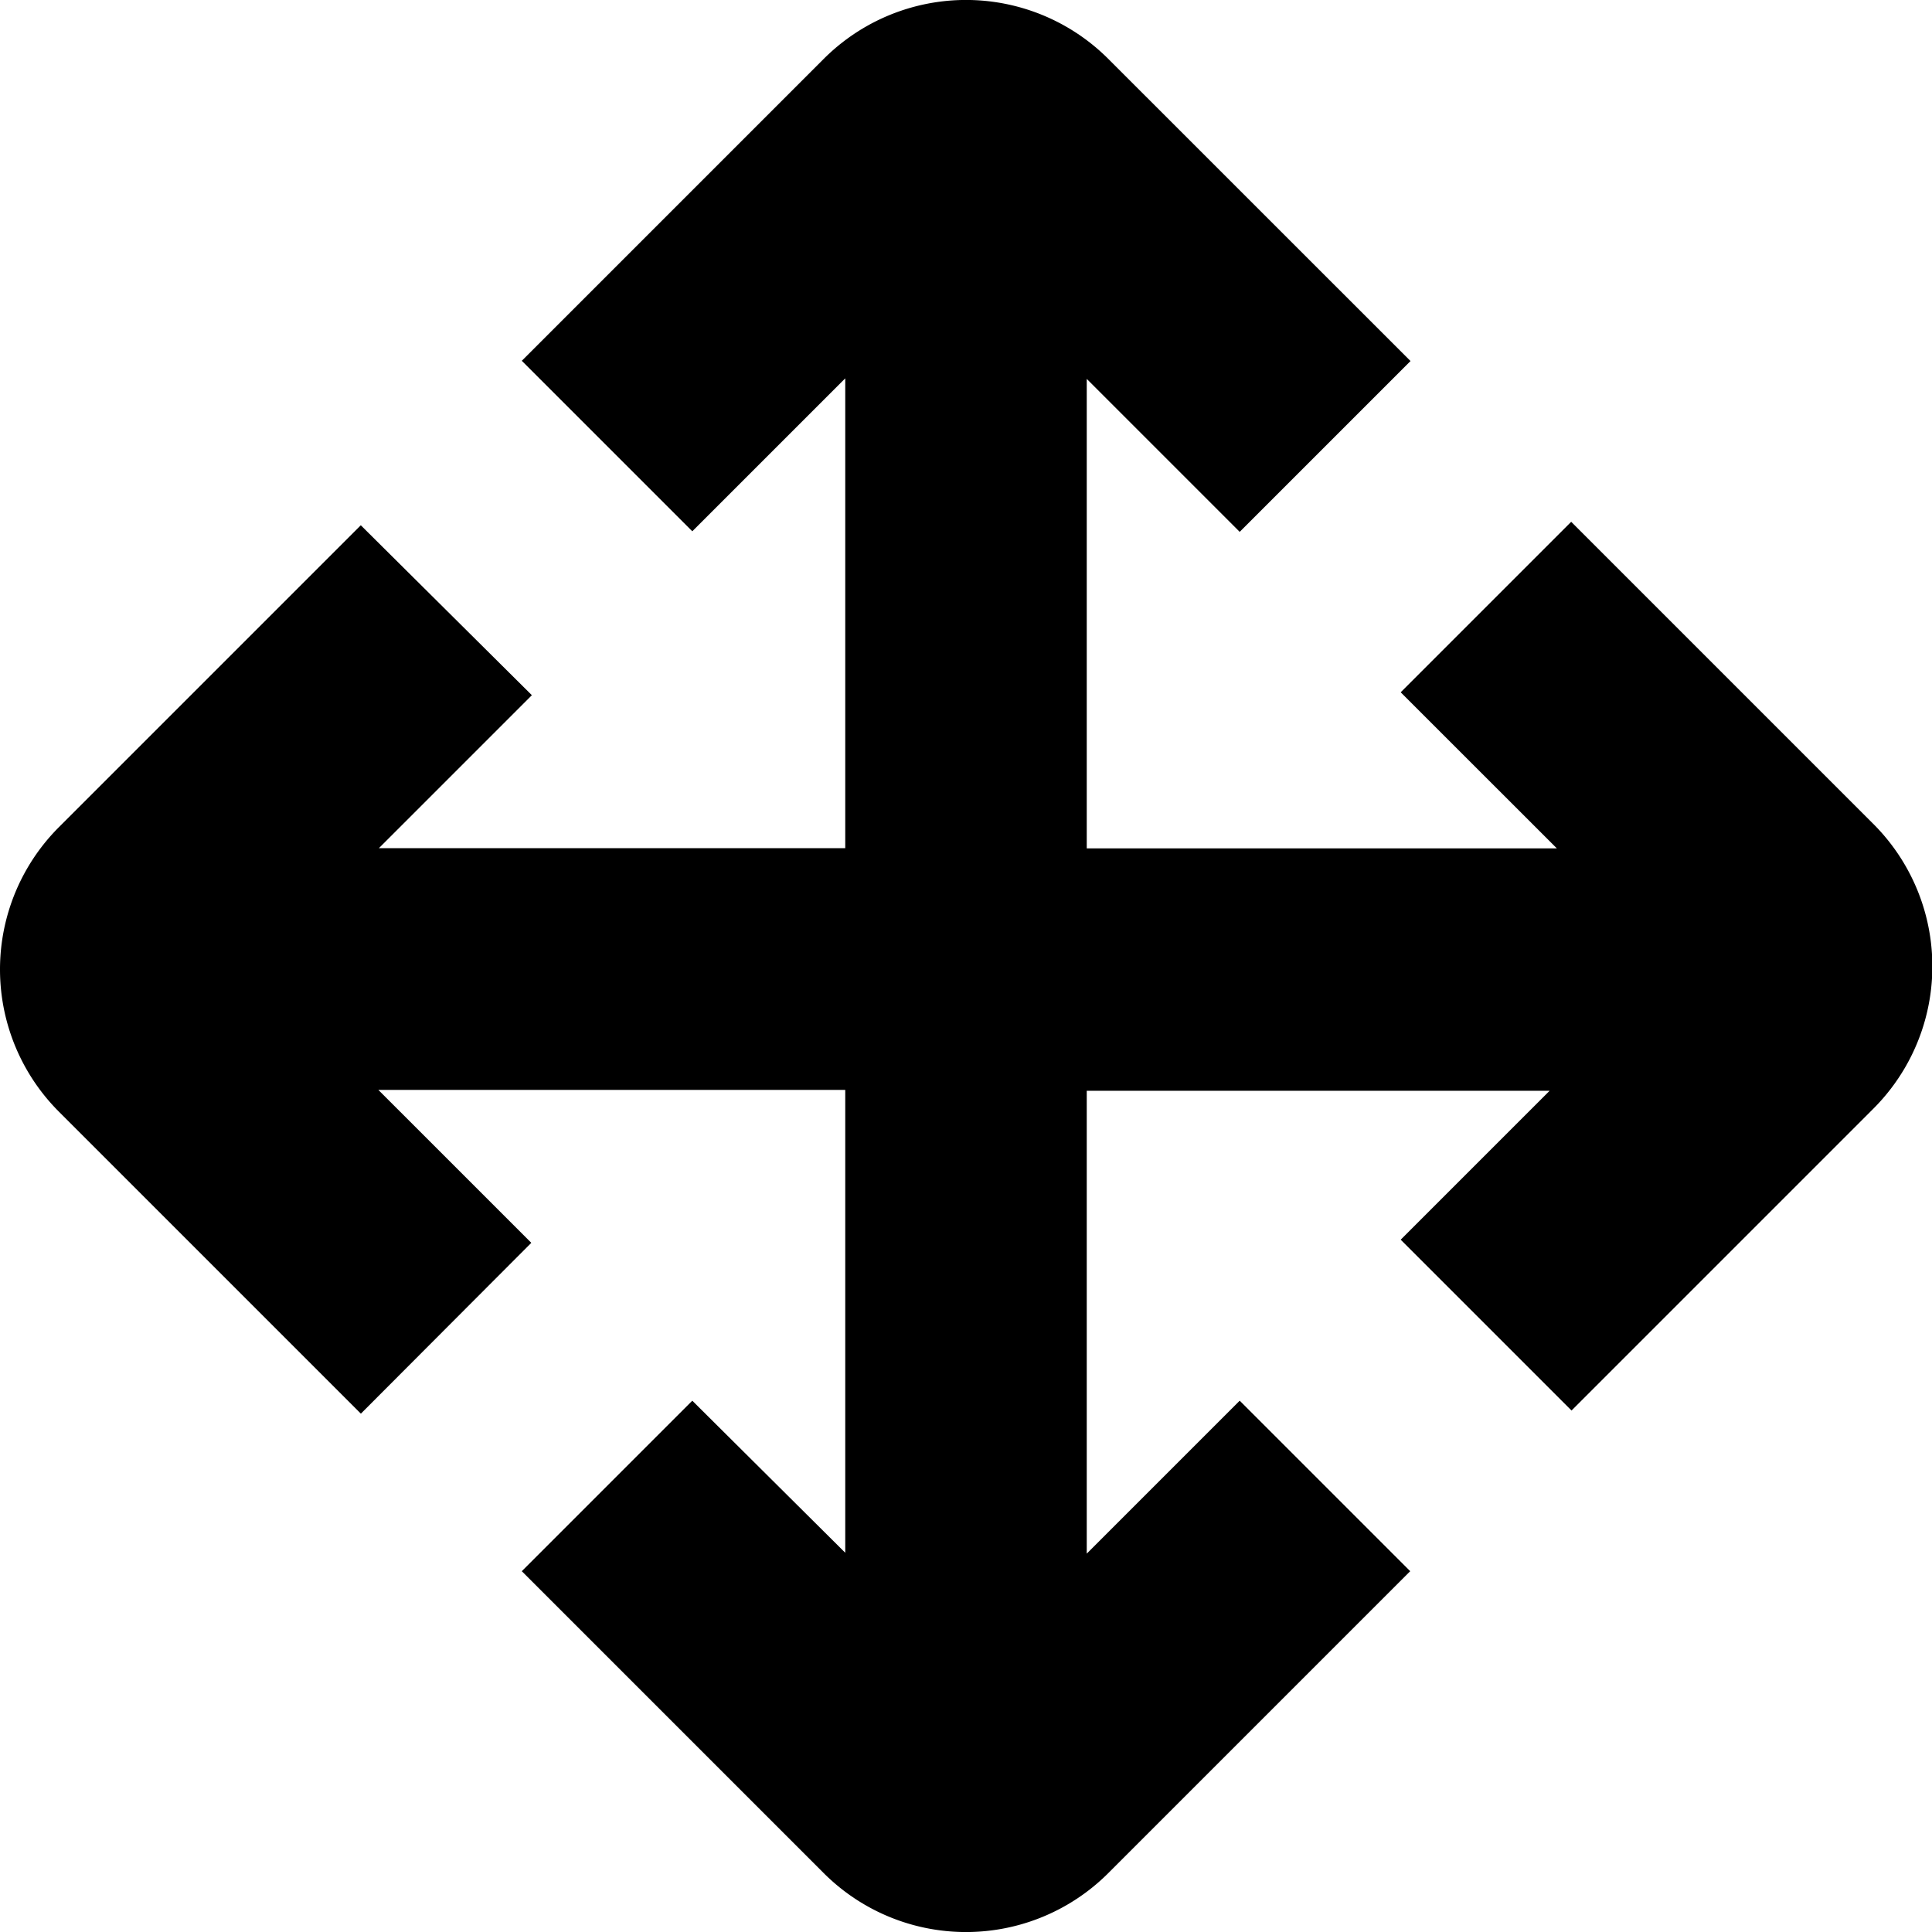 <?xml version="1.0" encoding="UTF-8"?>
<svg xmlns="http://www.w3.org/2000/svg" id="Layer_16" data-name="Layer 16" viewBox="0 0 24 24" width="512" height="512"><path d="M23.268,10.232l-3.75-3.75L17.4,8.6l1.94,1.939H13.5V4.707l1.9,1.9,2.122-2.122L13.768.732a2.5,2.5,0,0,0-3.536,0l-3.75,3.75L8.6,6.6l1.9-1.9v5.836H4.707l1.9-1.9L4.482,6.525.733,10.274a2.5,2.5,0,0,0,0,3.537l3.75,3.75L6.6,15.439l-1.9-1.9H10.5v5.75L8.6,17.4,6.482,19.518l3.75,3.75a2.5,2.5,0,0,0,3.536,0l3.75-3.75L15.4,17.4l-1.9,1.9v-5.75h5.75L17.4,15.4l2.122,2.122,3.75-3.75A2.5,2.5,0,0,0,23.268,10.232Z"/></svg>
